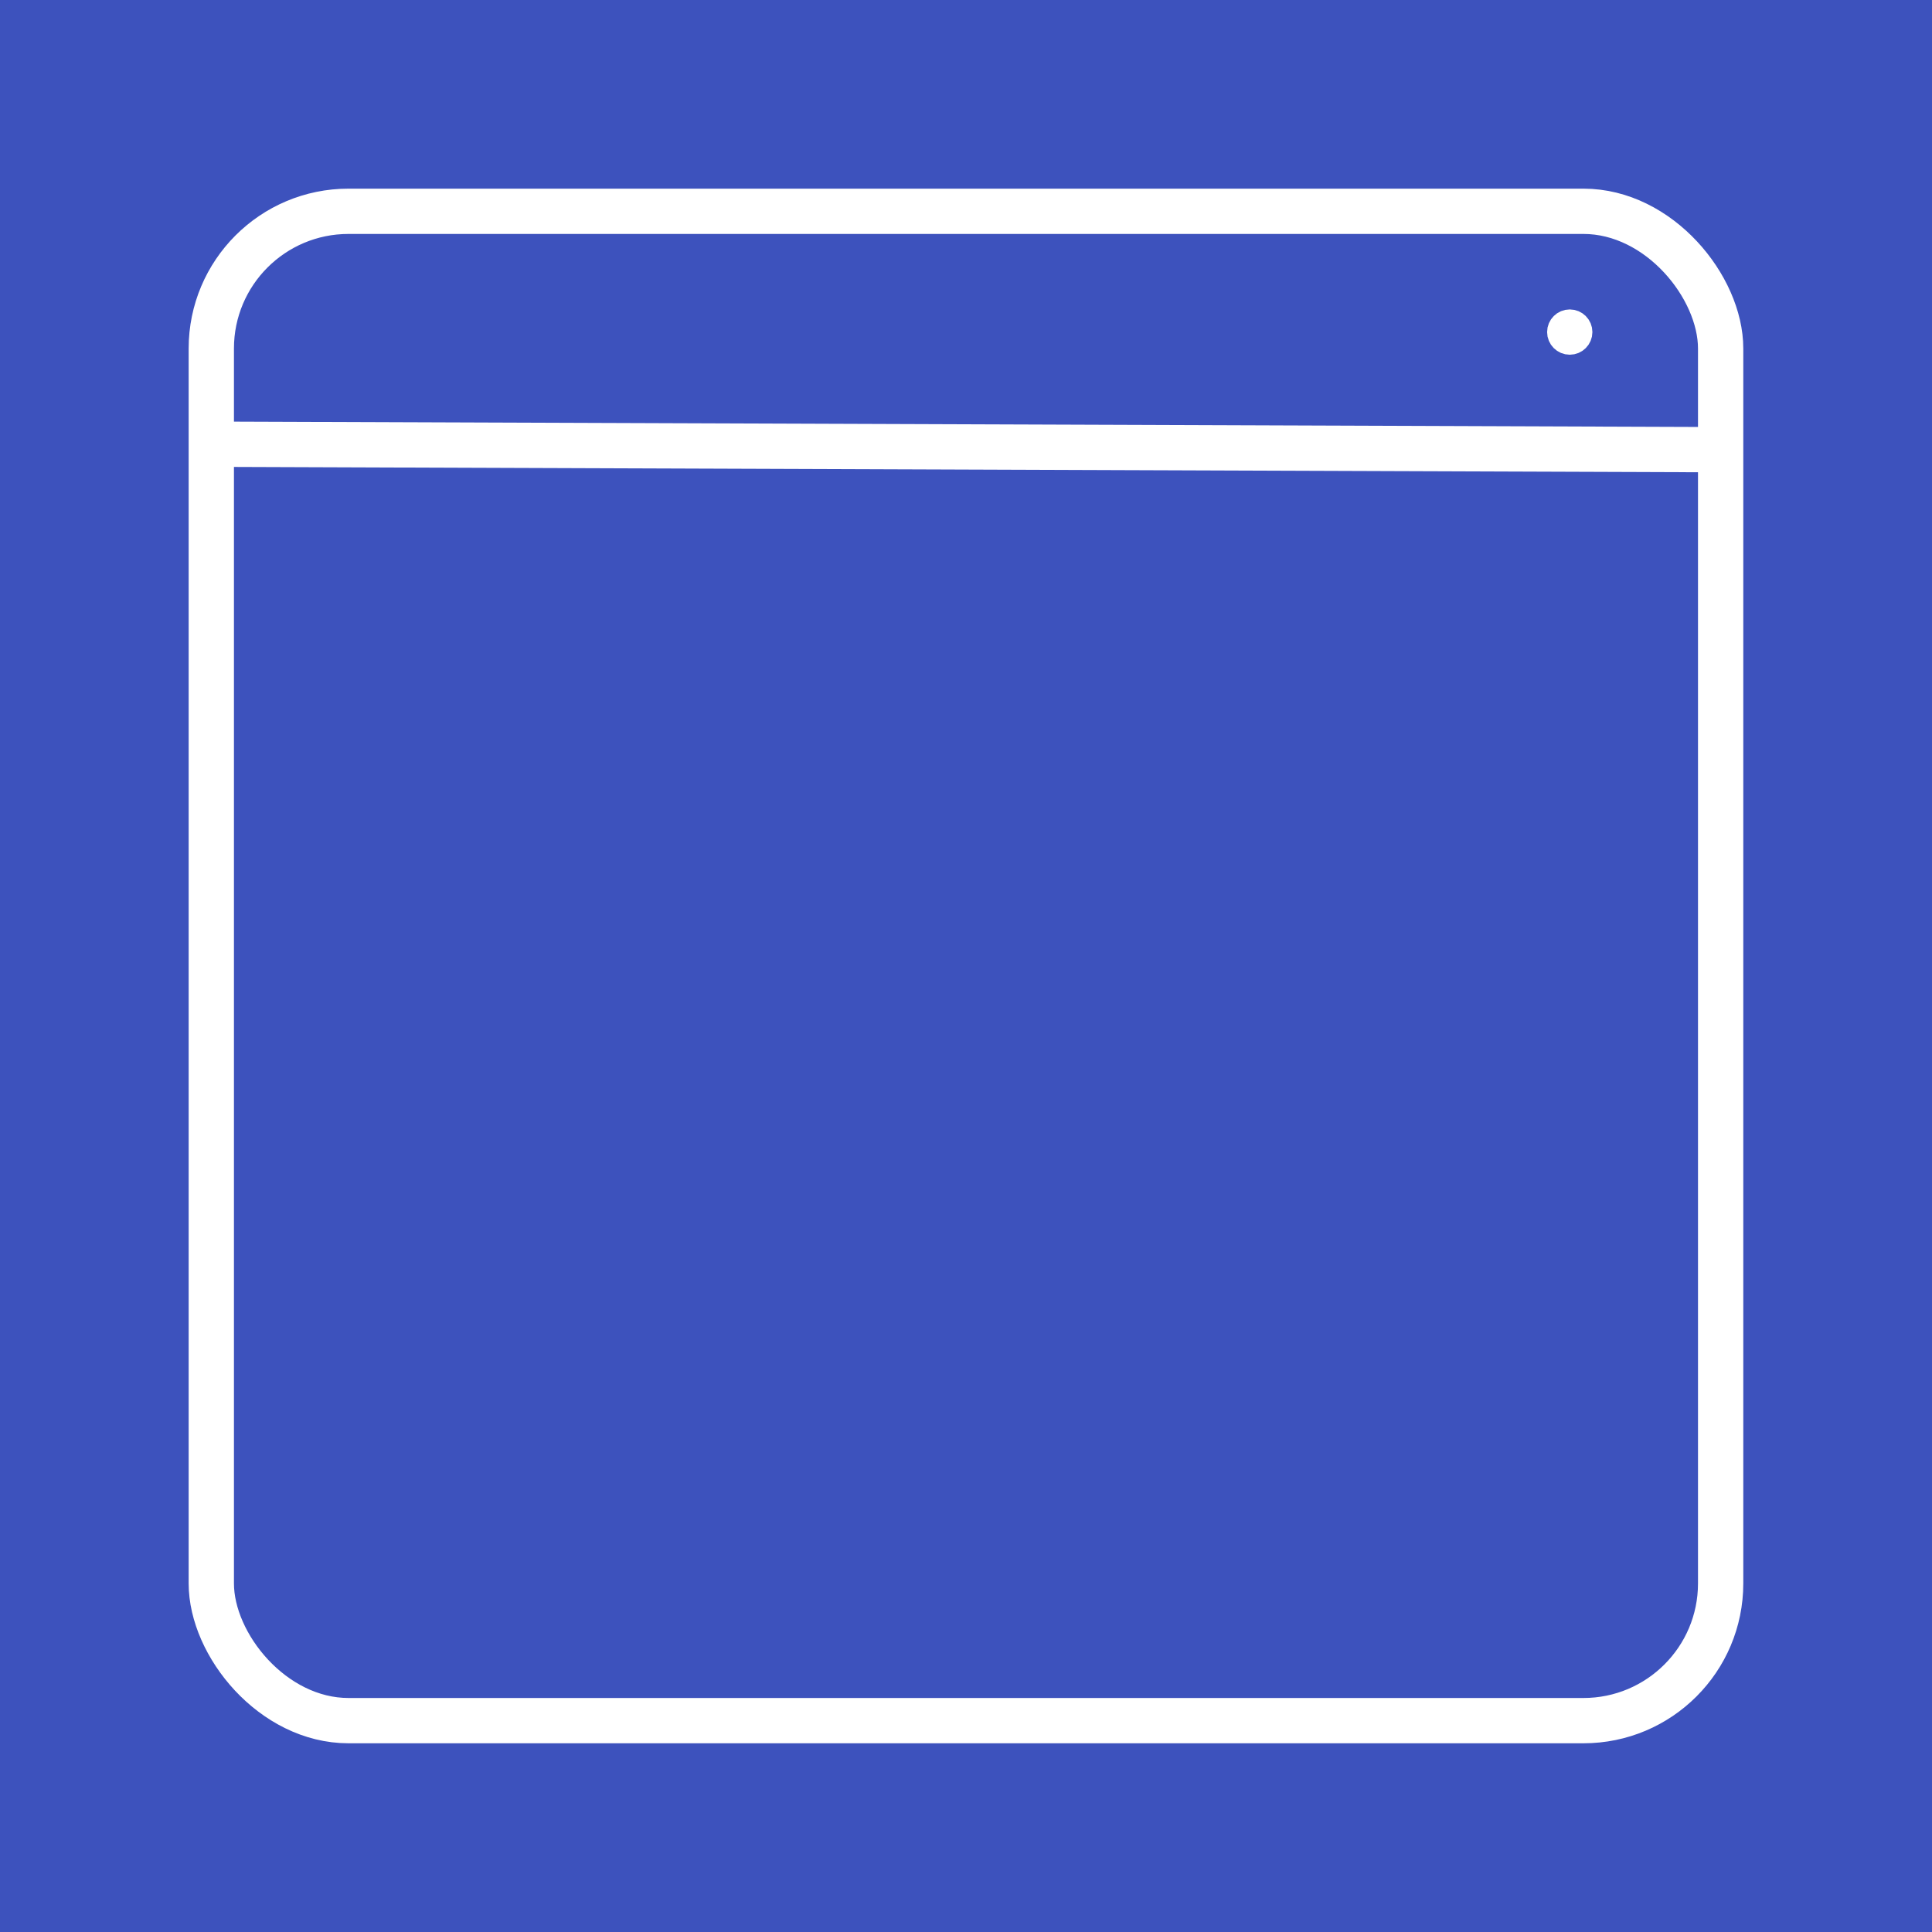 <?xml version="1.0" encoding="UTF-8" standalone="no"?>
<svg xmlns:dc="http://purl.org/dc/elements/1.1/" xmlns:cc="http://creativecommons.org/ns#" xmlns:rdf="http://www.w3.org/1999/02/22-rdf-syntax-ns#" xmlns:svg="http://www.w3.org/2000/svg" xmlns="http://www.w3.org/2000/svg" id="svg3686" version="1.1" viewBox="0 0 33.867 33.867" height="128" width="128">
  <defs id="defs3680"></defs>
  <g transform="translate(0,-263.133)" id="layer1">
    <rect y="263.133" x="0" height="33.867" width="33.867" id="rect5624" style="fill:#3d52bd;fill-opacity:1;stroke-width:0.265"></rect>
    <rect ry="2.405" y="266.837" x="3.704" height="26.458" width="26.458" id="rect5636" style="fill:none;fill-opacity:1;stroke:#ffffff;stroke-width:0.794;stroke-linejoin:round;stroke-miterlimit:4;stroke-dasharray:none;stroke-opacity:1"></rect>
    <path id="path5642" d="m 3.78,270.92 c 26.175,0.095 26.175,0.095 26.175,0.095" style="fill:none;stroke:#ffffff;stroke-width:0.794;stroke-linecap:butt;stroke-linejoin:miter;stroke-opacity:1;stroke-miterlimit:4;stroke-dasharray:none"></path>
    <ellipse ry="0.157" rx="0.157" cy="268.954" cx="27.517" id="path5646" style="fill:#ffffff;fill-opacity:1;stroke:#ffffff;stroke-width:0.48;stroke-linejoin:round;stroke-miterlimit:4;stroke-dasharray:none;stroke-opacity:1"></ellipse>
  </g>
</svg>
